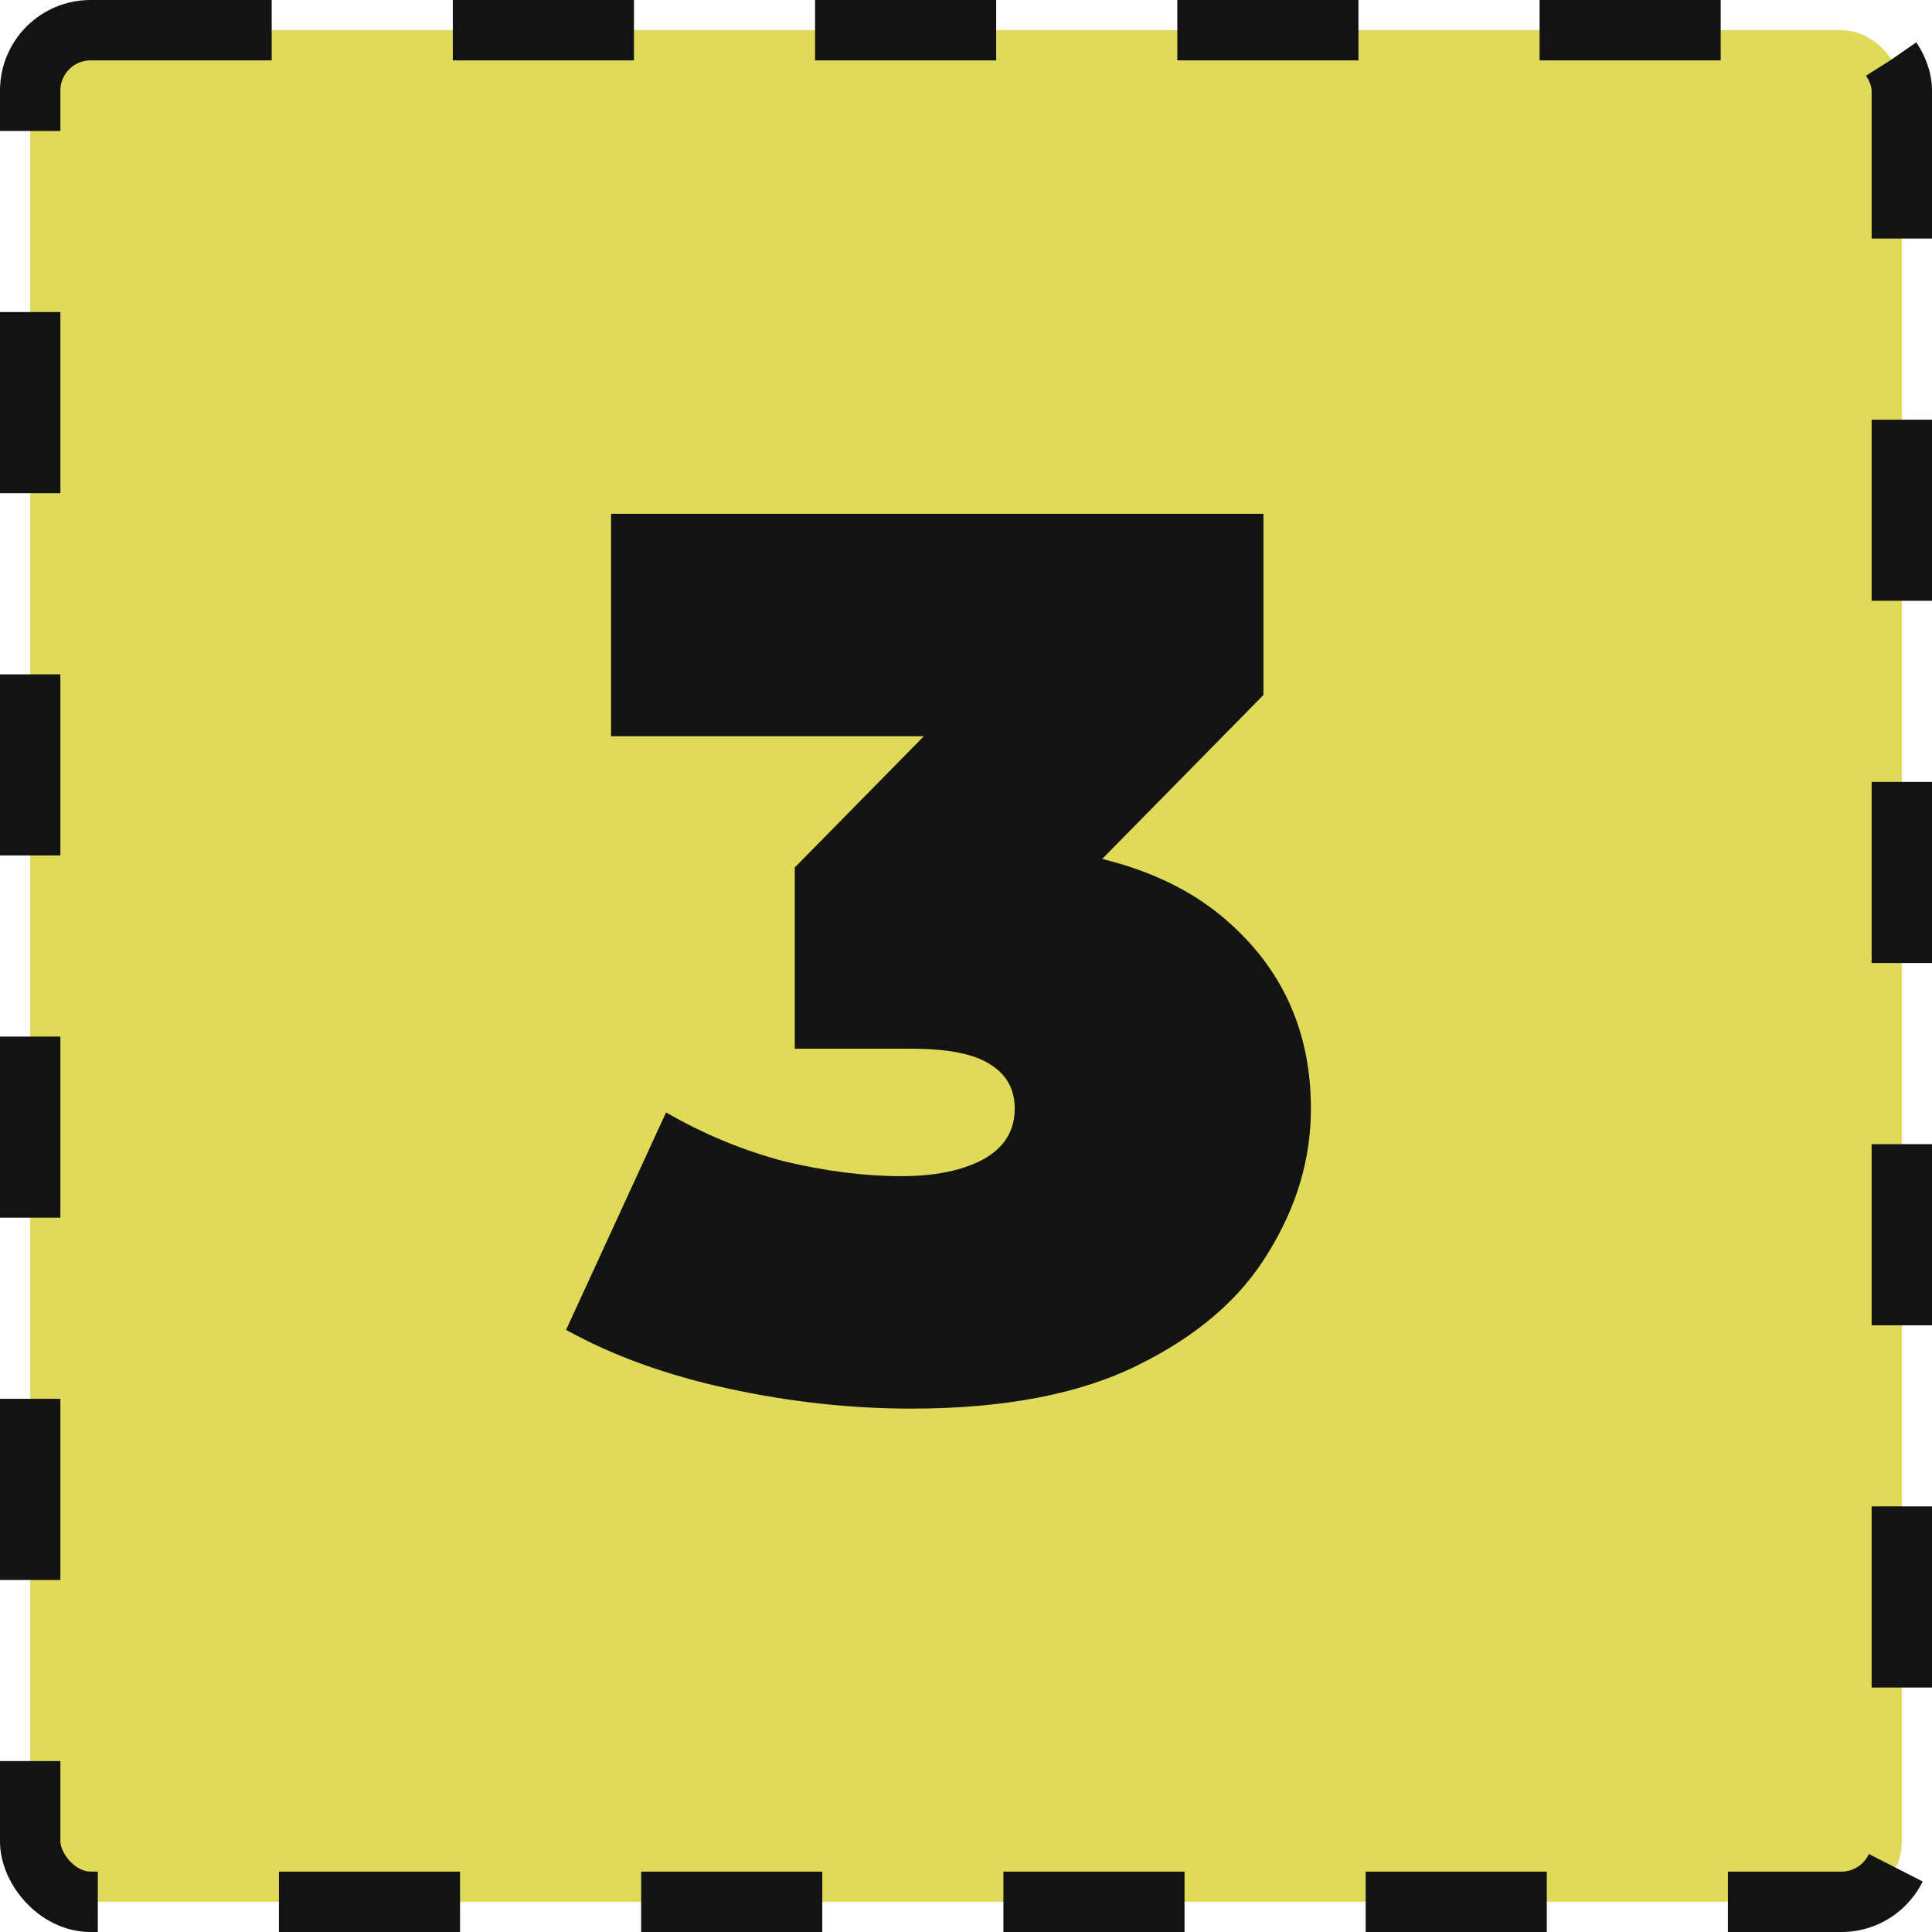 <?xml version="1.0" encoding="UTF-8"?> <svg xmlns="http://www.w3.org/2000/svg" width="64" height="64" viewBox="0 0 64 64" fill="none"> <rect x="1" y="1" width="62" height="62" rx="2" fill="#DFDA57" stroke="#131313" stroke-width="2" stroke-dasharray="6 6"></rect> <path d="M30.178 46.662C28.191 46.662 26.176 46.442 24.134 46C22.091 45.558 20.297 44.91 18.752 44.054L22.064 36.851C23.306 37.568 24.603 38.106 25.955 38.465C27.335 38.796 28.632 38.962 29.847 38.962C30.951 38.962 31.848 38.783 32.538 38.424C33.255 38.037 33.614 37.472 33.614 36.726C33.614 36.092 33.352 35.609 32.828 35.277C32.303 34.919 31.42 34.739 30.178 34.739H26.328V28.736L33.821 21.119L34.691 24.389H20.242V17.02H41.853V23.023L34.359 30.641L29.681 27.991H32.248C35.891 27.991 38.665 28.805 40.569 30.434C42.474 32.062 43.426 34.16 43.426 36.726C43.426 38.382 42.957 39.969 42.018 41.487C41.108 43.005 39.672 44.247 37.713 45.213C35.781 46.179 33.269 46.662 30.178 46.662Z" fill="#131313"></path> </svg> 